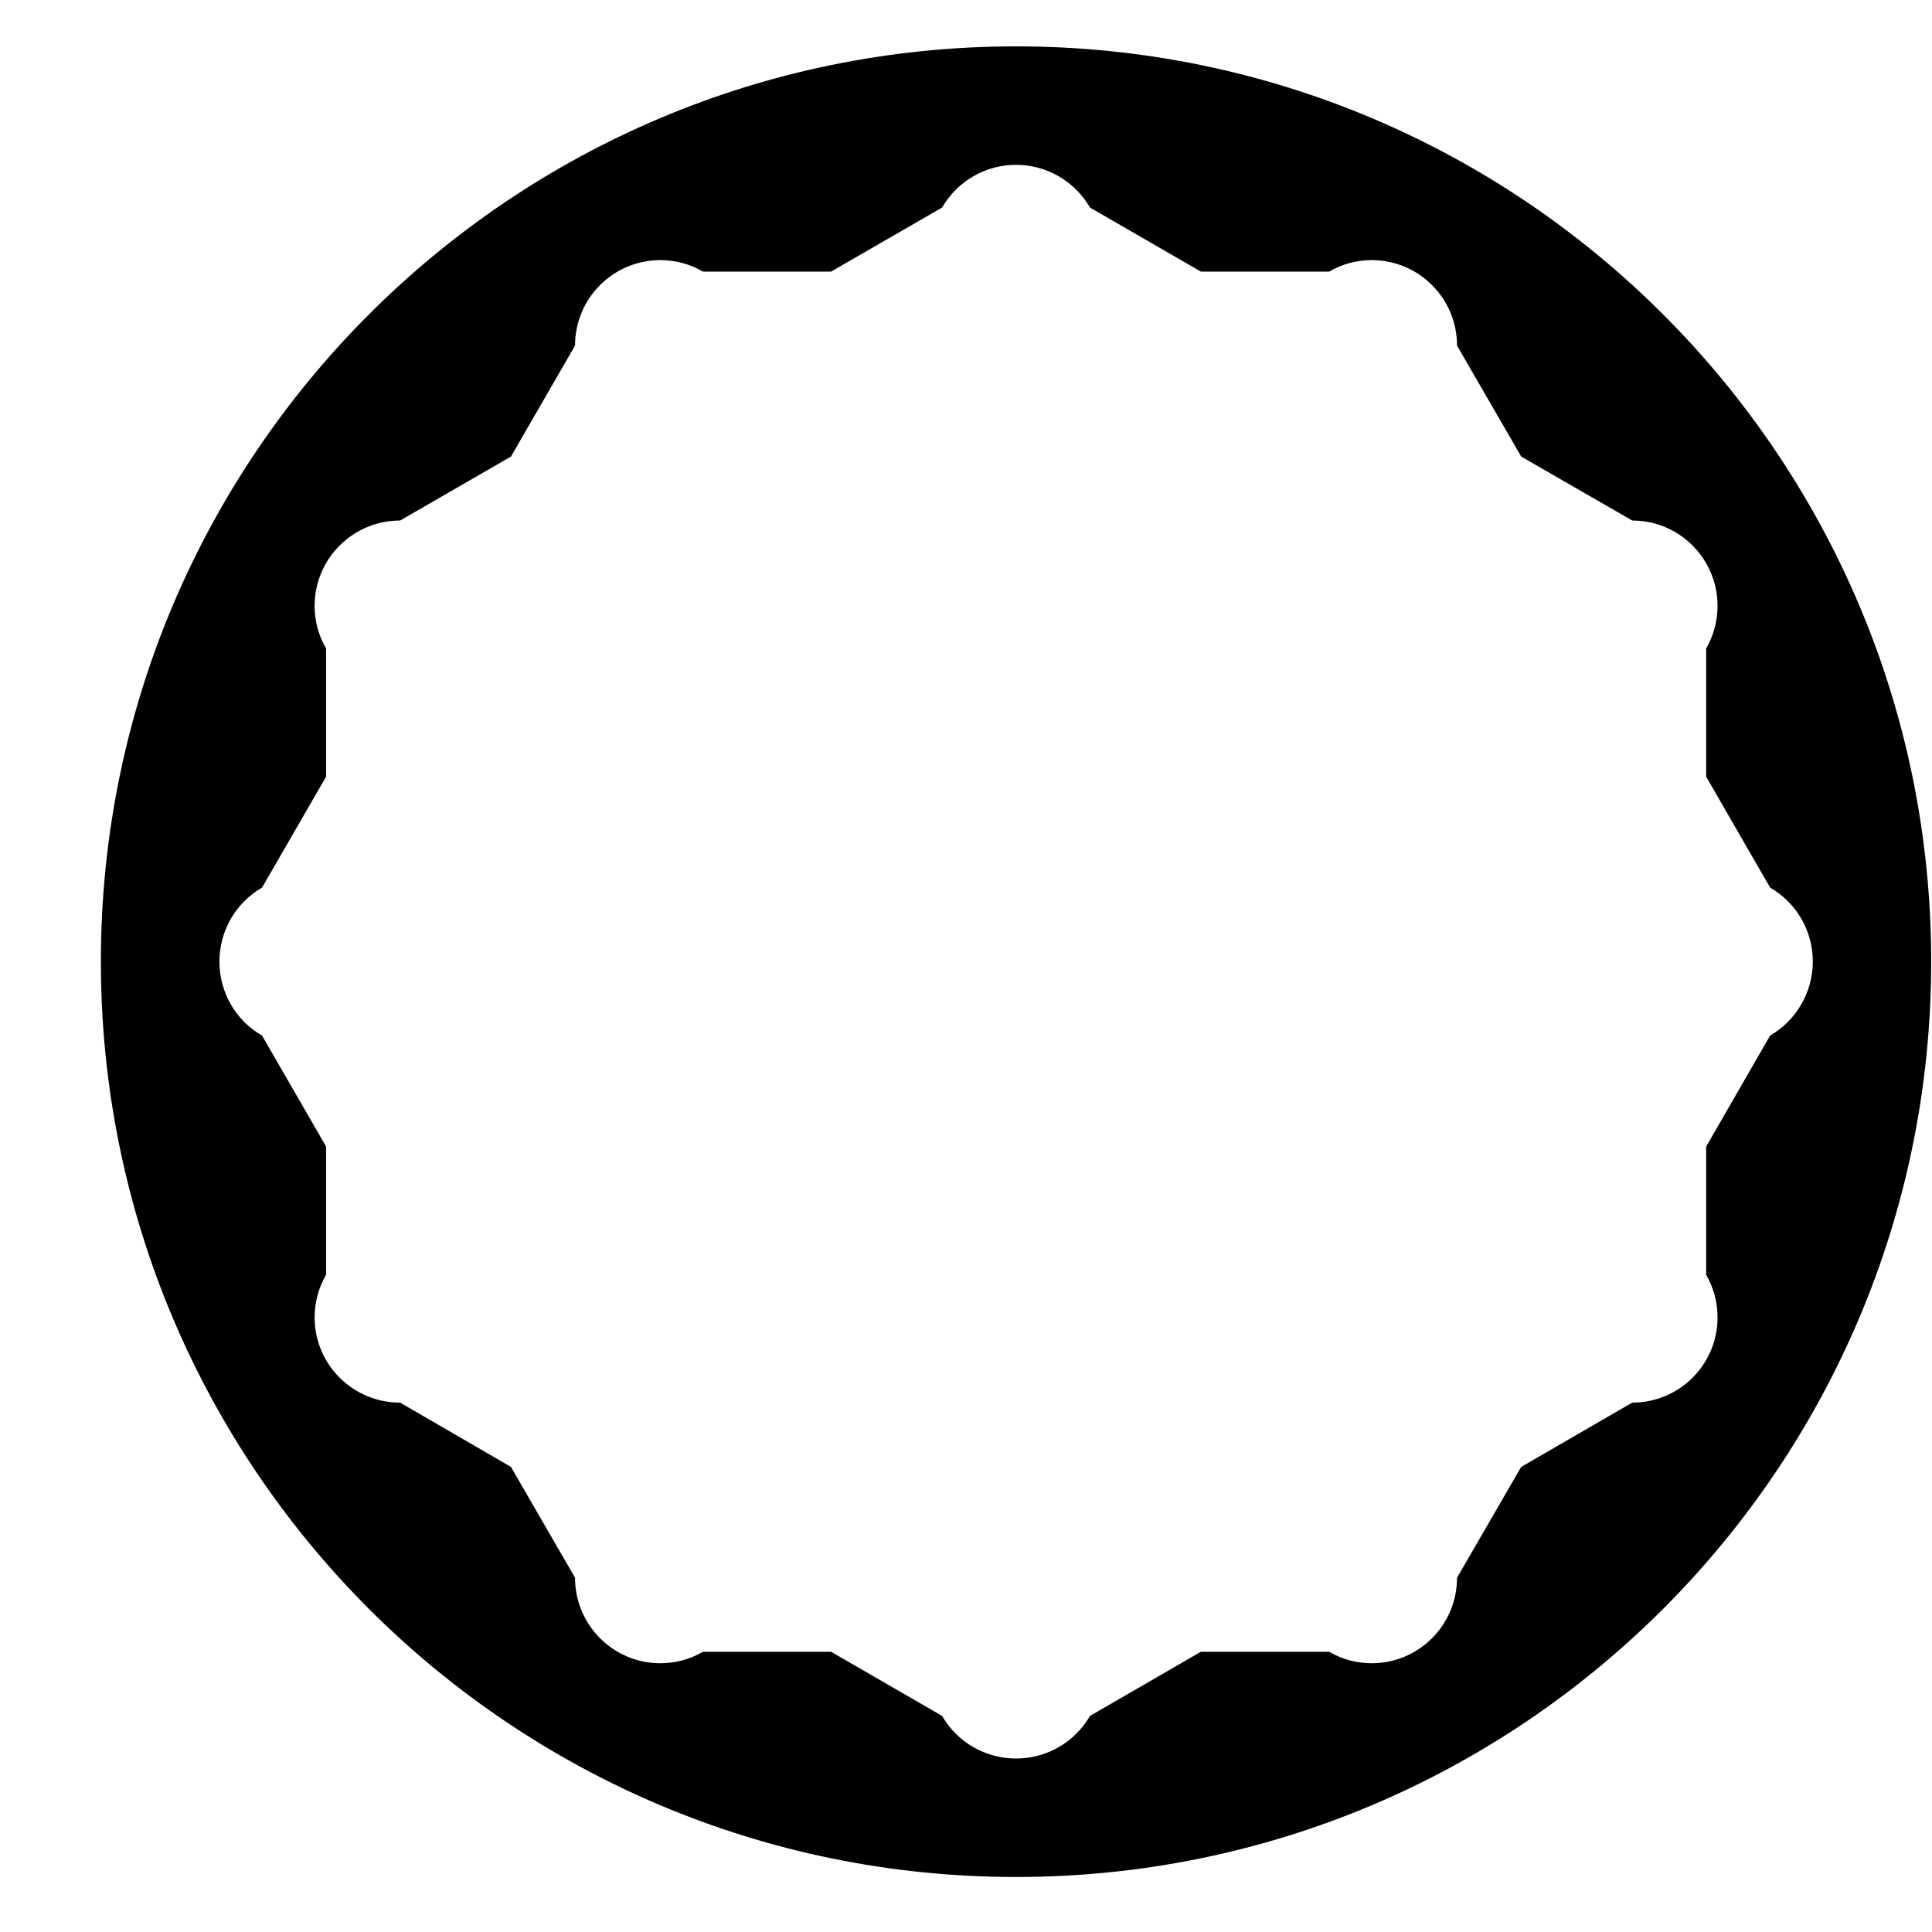 <?xml version="1.0" encoding="UTF-8"?> <svg xmlns="http://www.w3.org/2000/svg" xmlns:xlink="http://www.w3.org/1999/xlink" width="19px" height="19px" viewBox="0 0 19 19" version="1.1"><title>FLAT DRIVE 12-point</title><g id="Page-1" stroke="none" stroke-width="1" fill="none" fill-rule="evenodd"><g id="FLAT-DRIVE-12-point" transform="translate(0.992, 0.456)" fill="#000000" fill-rule="nonzero"><path d="M9,0 C4.028,0 7.10937701e-15,4.031 7.10937701e-15,9.001 C7.10937701e-15,13.971 4.028,18.003 9,18.003 C13.972,18.003 18,13.971 18,9.001 C18,4.031 13.972,0 9,0 M16.416,9.728 L15.787,10.82 L15.787,12.08 C15.86,12.208 15.899,12.351 15.899,12.5 C15.899,12.963 15.524,13.338 15.06,13.338 L13.968,13.97 L13.337,15.06 C13.337,15.524 12.962,15.901 12.497,15.901 C12.35,15.901 12.206,15.862 12.079,15.788 L10.818,15.788 L9.727,16.419 C9.577,16.679 9.3,16.838 9,16.838 C8.7,16.838 8.423,16.679 8.273,16.419 L7.181,15.788 L5.921,15.788 C5.795,15.862 5.649,15.901 5.503,15.901 C5.038,15.901 4.663,15.524 4.663,15.06 L4.033,13.97 L2.943,13.338 C2.478,13.338 2.102,12.963 2.102,12.5 C2.102,12.352 2.141,12.208 2.215,12.08 L2.215,10.82 L1.585,9.728 C1.324,9.579 1.166,9.301 1.166,9.001 C1.166,8.701 1.324,8.423 1.585,8.273 L2.215,7.182 L2.215,5.922 C2.141,5.795 2.102,5.65 2.102,5.503 C2.102,5.039 2.478,4.663 2.943,4.663 L4.033,4.034 L4.663,2.943 C4.663,2.478 5.038,2.102 5.503,2.102 C5.649,2.102 5.795,2.141 5.921,2.215 L7.181,2.215 L8.273,1.585 C8.423,1.325 8.7,1.165 9,1.165 C9.3,1.165 9.577,1.325 9.727,1.585 L10.818,2.215 L12.079,2.215 C12.206,2.141 12.35,2.102 12.497,2.102 C12.962,2.102 13.337,2.478 13.337,2.943 L13.968,4.034 L15.06,4.663 C15.524,4.663 15.899,5.039 15.899,5.503 C15.899,5.65 15.86,5.795 15.787,5.922 L15.787,7.182 L16.416,8.273 C16.677,8.423 16.836,8.701 16.836,9.001 C16.835,9.3 16.676,9.578 16.416,9.728" id="Shape"></path></g></g></svg> 